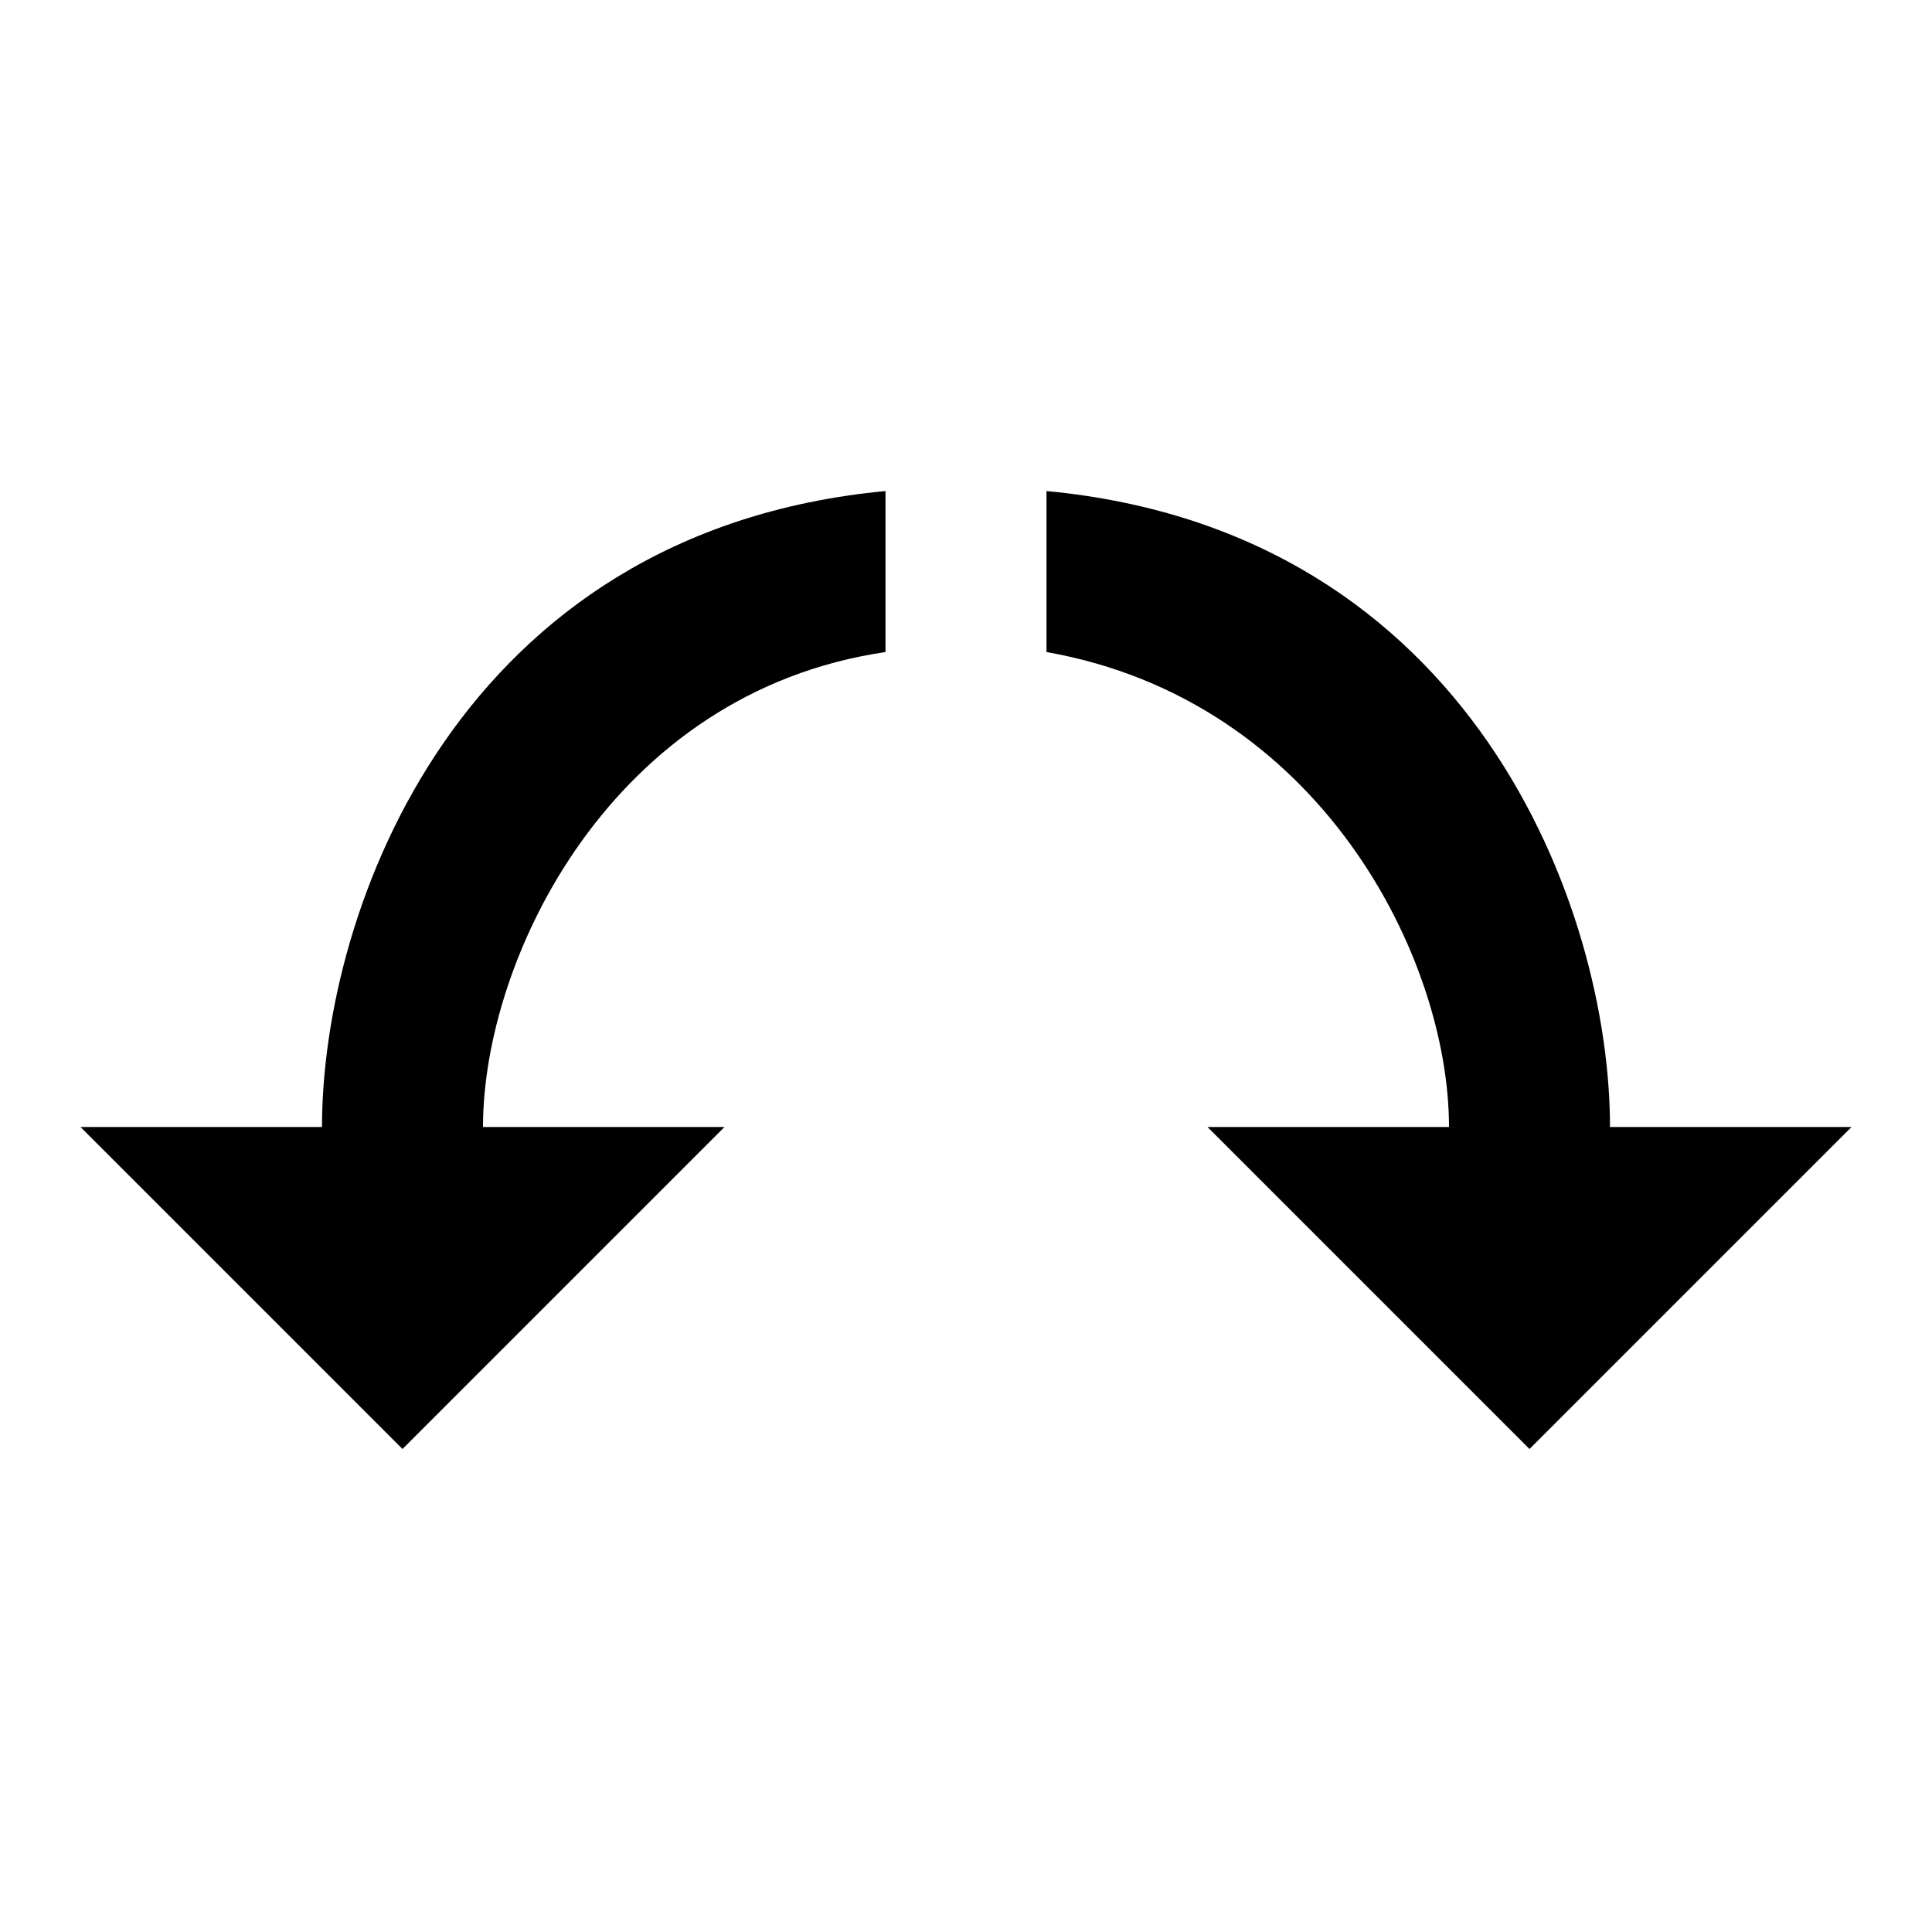 <?xml version="1.0" encoding="utf-8"?>
<!-- Generator: www.svgicons.com -->
<svg xmlns="http://www.w3.org/2000/svg" width="800" height="800" viewBox="0 0 24 24">
<path fill="currentColor" d="M6 14h3l-4 4l-4-4h3c0-2.7 1.7-7.4 7-7.9v2c-3.4.5-5 3.8-5 5.9m14 0c0-2.7-1.7-7.4-7-7.9v2c3.4.6 5 3.8 5 5.9h-3l4 4l4-4z"/>
</svg>
